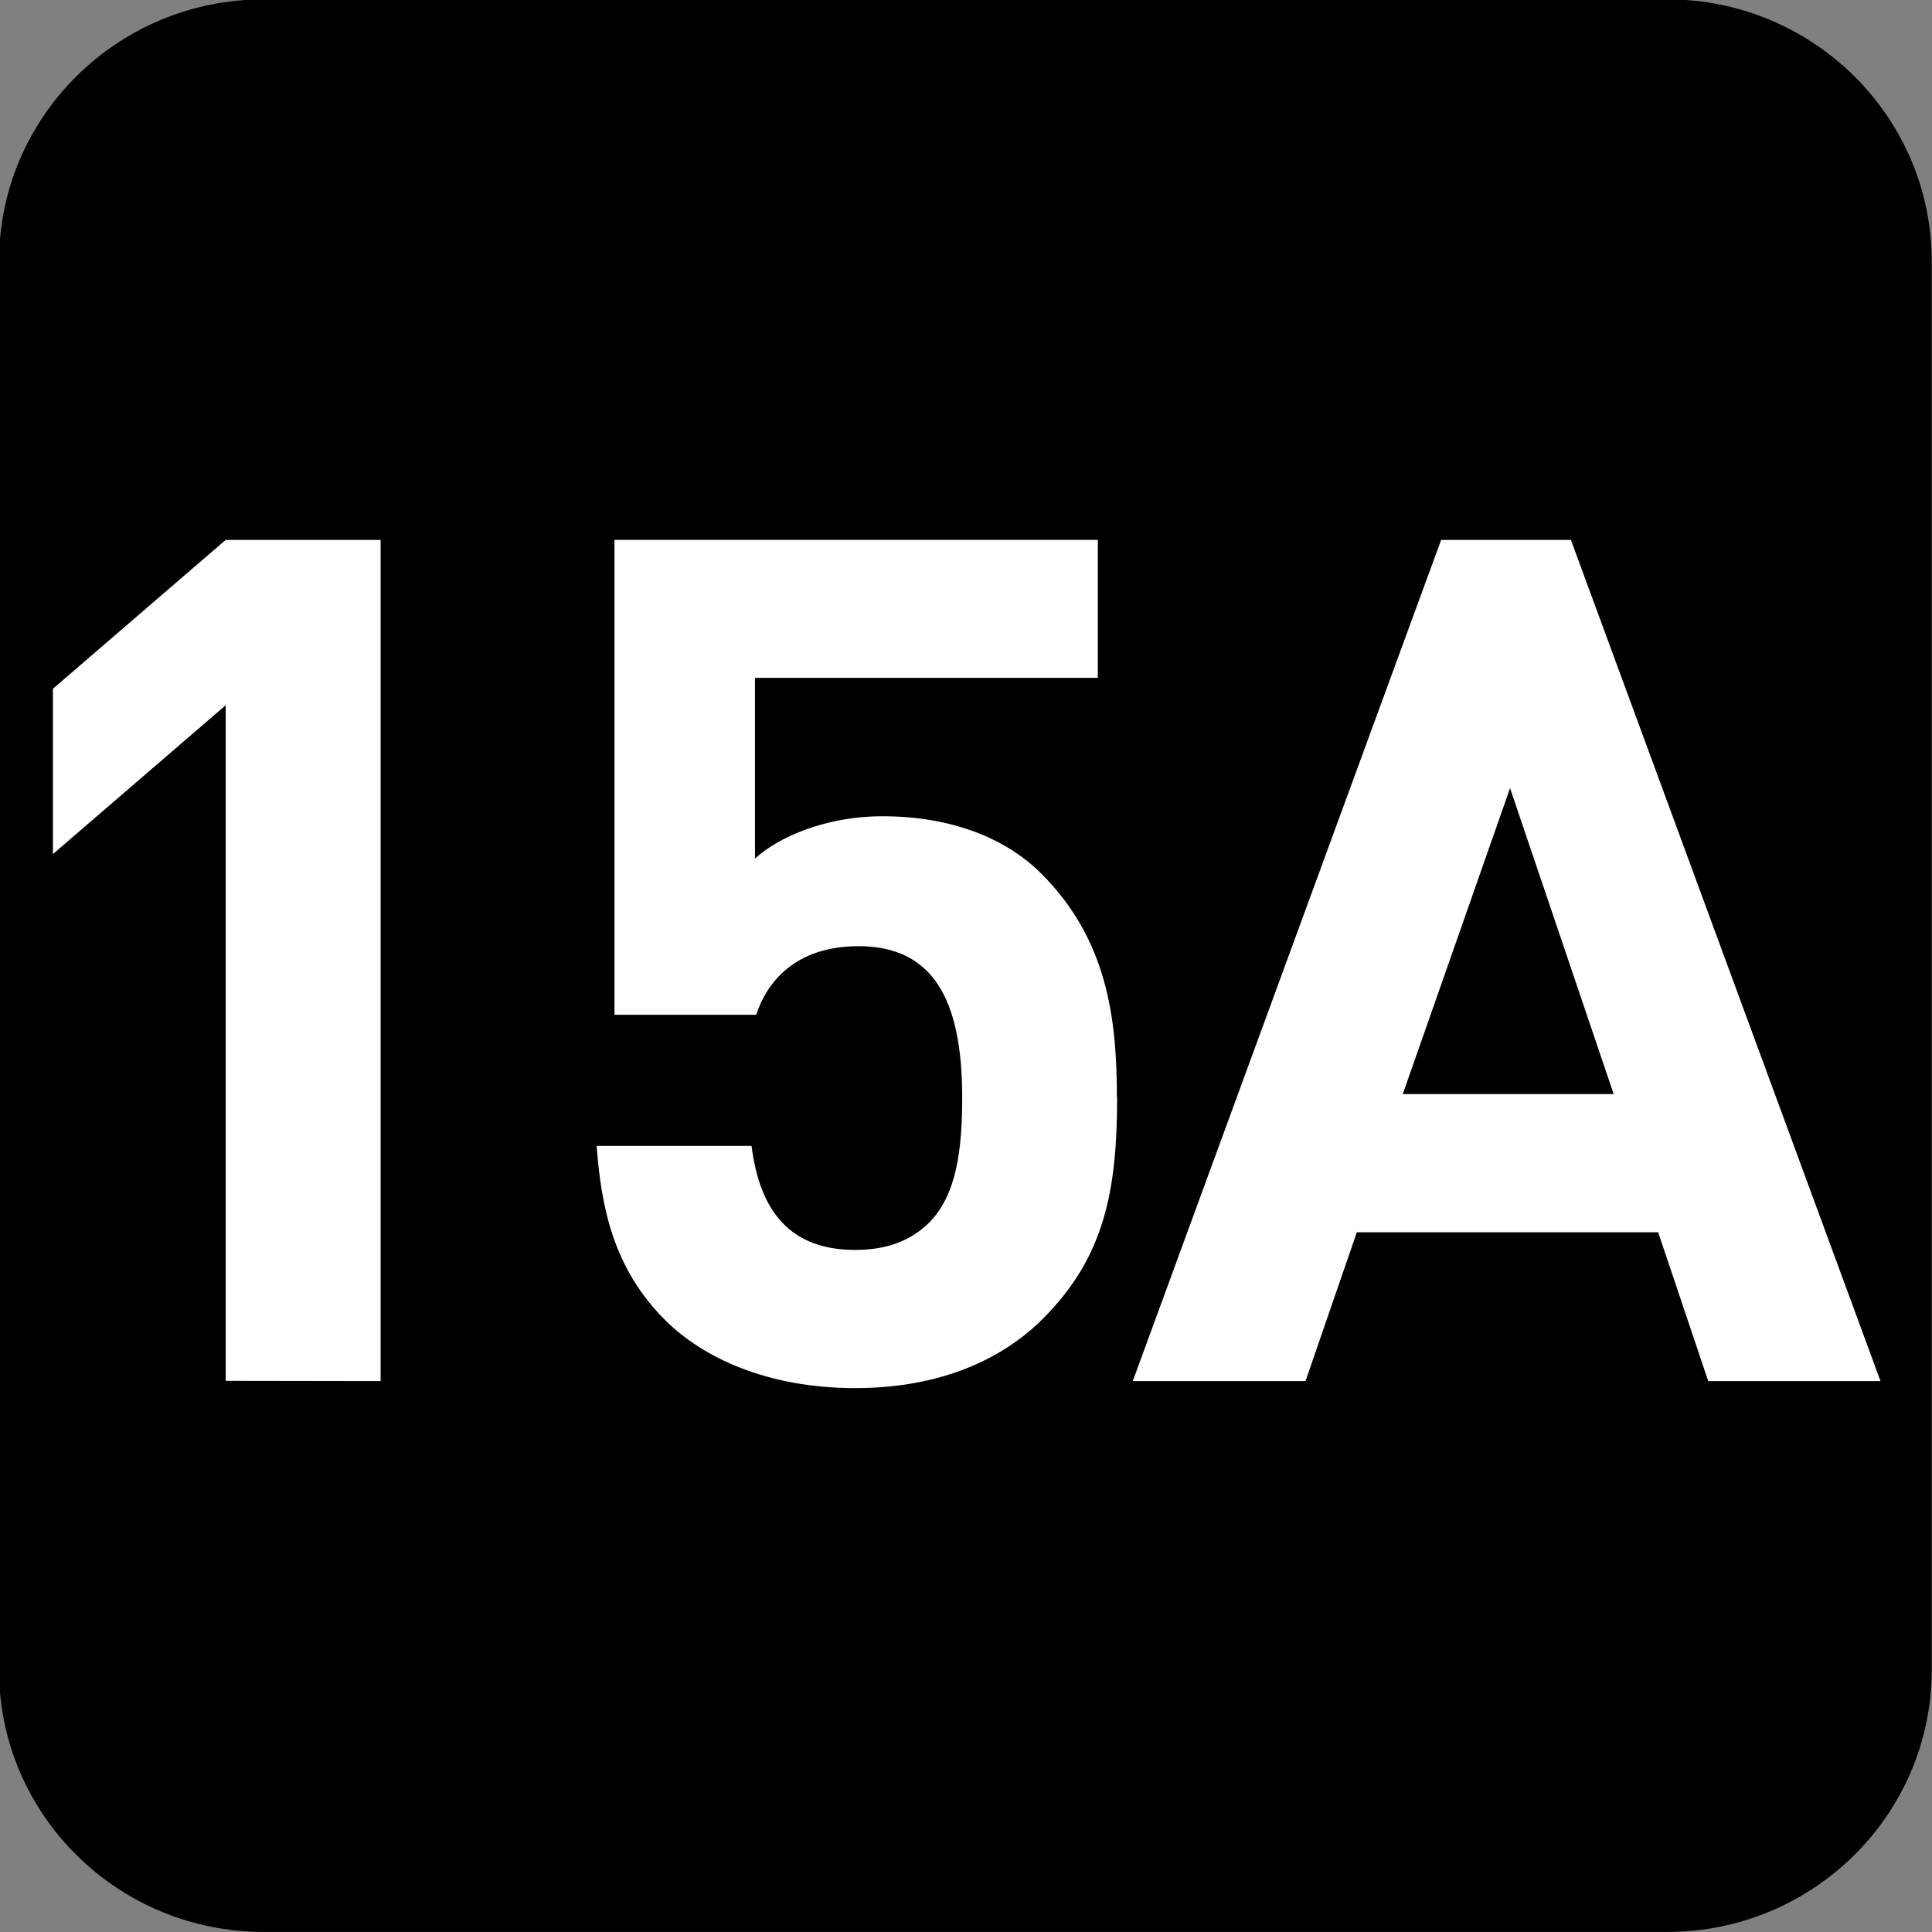 <?xml version="1.0" encoding="UTF-8" standalone="no"?>
<!-- Created with Inkscape (http://www.inkscape.org/) -->

<svg
   width="7.938mm"
   height="7.938mm"
   viewBox="0 0 7.938 7.938"
   version="1.1"
   id="svg1"
   inkscape:version="1.4.2 (f4327f4, 2025-05-13)"
   sodipodi:docname="N15A.svg"
   xmlns:inkscape="http://www.inkscape.org/namespaces/inkscape"
   xmlns:sodipodi="http://sodipodi.sourceforge.net/DTD/sodipodi-0.dtd"
   xmlns="http://www.w3.org/2000/svg"
   xmlns:svg="http://www.w3.org/2000/svg">
  <rect x="0" y="0" width="7.938" height="7.938" fill="#808080" stroke="none"/>
  <sodipodi:namedview
     id="namedview1"
     pagecolor="#ffffff"
     bordercolor="#666666"
     borderopacity="1.0"
     inkscape:showpageshadow="2"
     inkscape:pageopacity="0.0"
     inkscape:pagecheckerboard="0"
     inkscape:deskcolor="#d1d1d1"
     inkscape:document-units="mm"
     inkscape:zoom="4.0668163"
     inkscape:cx="49.670303"
     inkscape:cy="26.679346"
     inkscape:window-width="1920"
     inkscape:window-height="1009"
     inkscape:window-x="-8"
     inkscape:window-y="-8"
     inkscape:window-maximized="1"
     inkscape:current-layer="layer1" />
  <defs
     id="defs1">
    <clipPath
       clipPathUnits="userSpaceOnUse"
       id="clipPath9184-1-7">
      <path
         d="M 0,9.505 H 595.275 V 841.89 H 0 Z"
         transform="translate(-112.011,-534.893)"
         id="path9184-7-3" />
    </clipPath>
  </defs>
  <g
     inkscape:label="Calque 1"
     inkscape:groupmode="layer"
     id="layer1"
     transform="translate(-91.777,-121.46)"
     sodipodi:insensitive="true">
    <g
       id="g5"
       sodipodi:insensitive="true">
      <path
         id="path402-0"
         d="m 0,0 c 0,-0.829 -0.678,-1.501 -1.514,-1.501 h -8.031 c -0.837,0 -1.515,0.672 -1.515,1.501 v 8.057 c 0,0.829 0.678,1.501 1.515,1.501 h 8.031 C -0.678,9.558 0,8.886 0,8.057 Z"
         style="fill:#000000;fill-opacity:1;fill-rule:nonzero;stroke:none"
         transform="matrix(0.718,0,0,-0.718,99.714,128.32)"
         clip-path="url(#clipPath9184-1-7)" />
      <path
         style="font-weight:700;font-size:4.873px;font-family:DINPro;letter-spacing:-0.198px;fill:#ffffff;stroke-width:0.715"
         d="m 92.969,127.645 v -3.47 h -0.634 l -0.707,0.614 v 0.682 l 0.707,-0.614 v 2.787 z m 3.013,-1.17 c 0,-0.327 -0.039,-0.653 -0.312,-0.926 -0.141,-0.141 -0.361,-0.234 -0.648,-0.234 -0.234,0 -0.429,0.088 -0.521,0.175 v -0.746 h 1.403 V 124.175 H 93.926 v 1.959 h 0.58 c 0.044,-0.136 0.161,-0.283 0.419,-0.283 0.307,0 0.424,0.224 0.424,0.624 0,0.219 -0.024,0.404 -0.136,0.517 -0.078,0.078 -0.18,0.112 -0.302,0.112 -0.263,0 -0.39,-0.156 -0.424,-0.429 h -0.634 c 0.019,0.253 0.068,0.507 0.283,0.721 0.151,0.151 0.414,0.278 0.775,0.278 0.361,0 0.609,-0.127 0.765,-0.283 0.253,-0.253 0.307,-0.526 0.307,-0.916 z m 3.125,1.17 -1.267,-3.47 h -0.531 l -1.262,3.47 h 0.707 l 0.21,-0.614 h 1.233 l 0.205,0.614 z m -1.092,-1.184 h -0.863 l 0.439,-1.262 z"
         id="text403-9"
         transform="scale(1.004,0.996)"
         aria-label="15A" />
    </g>
  </g>
</svg>
